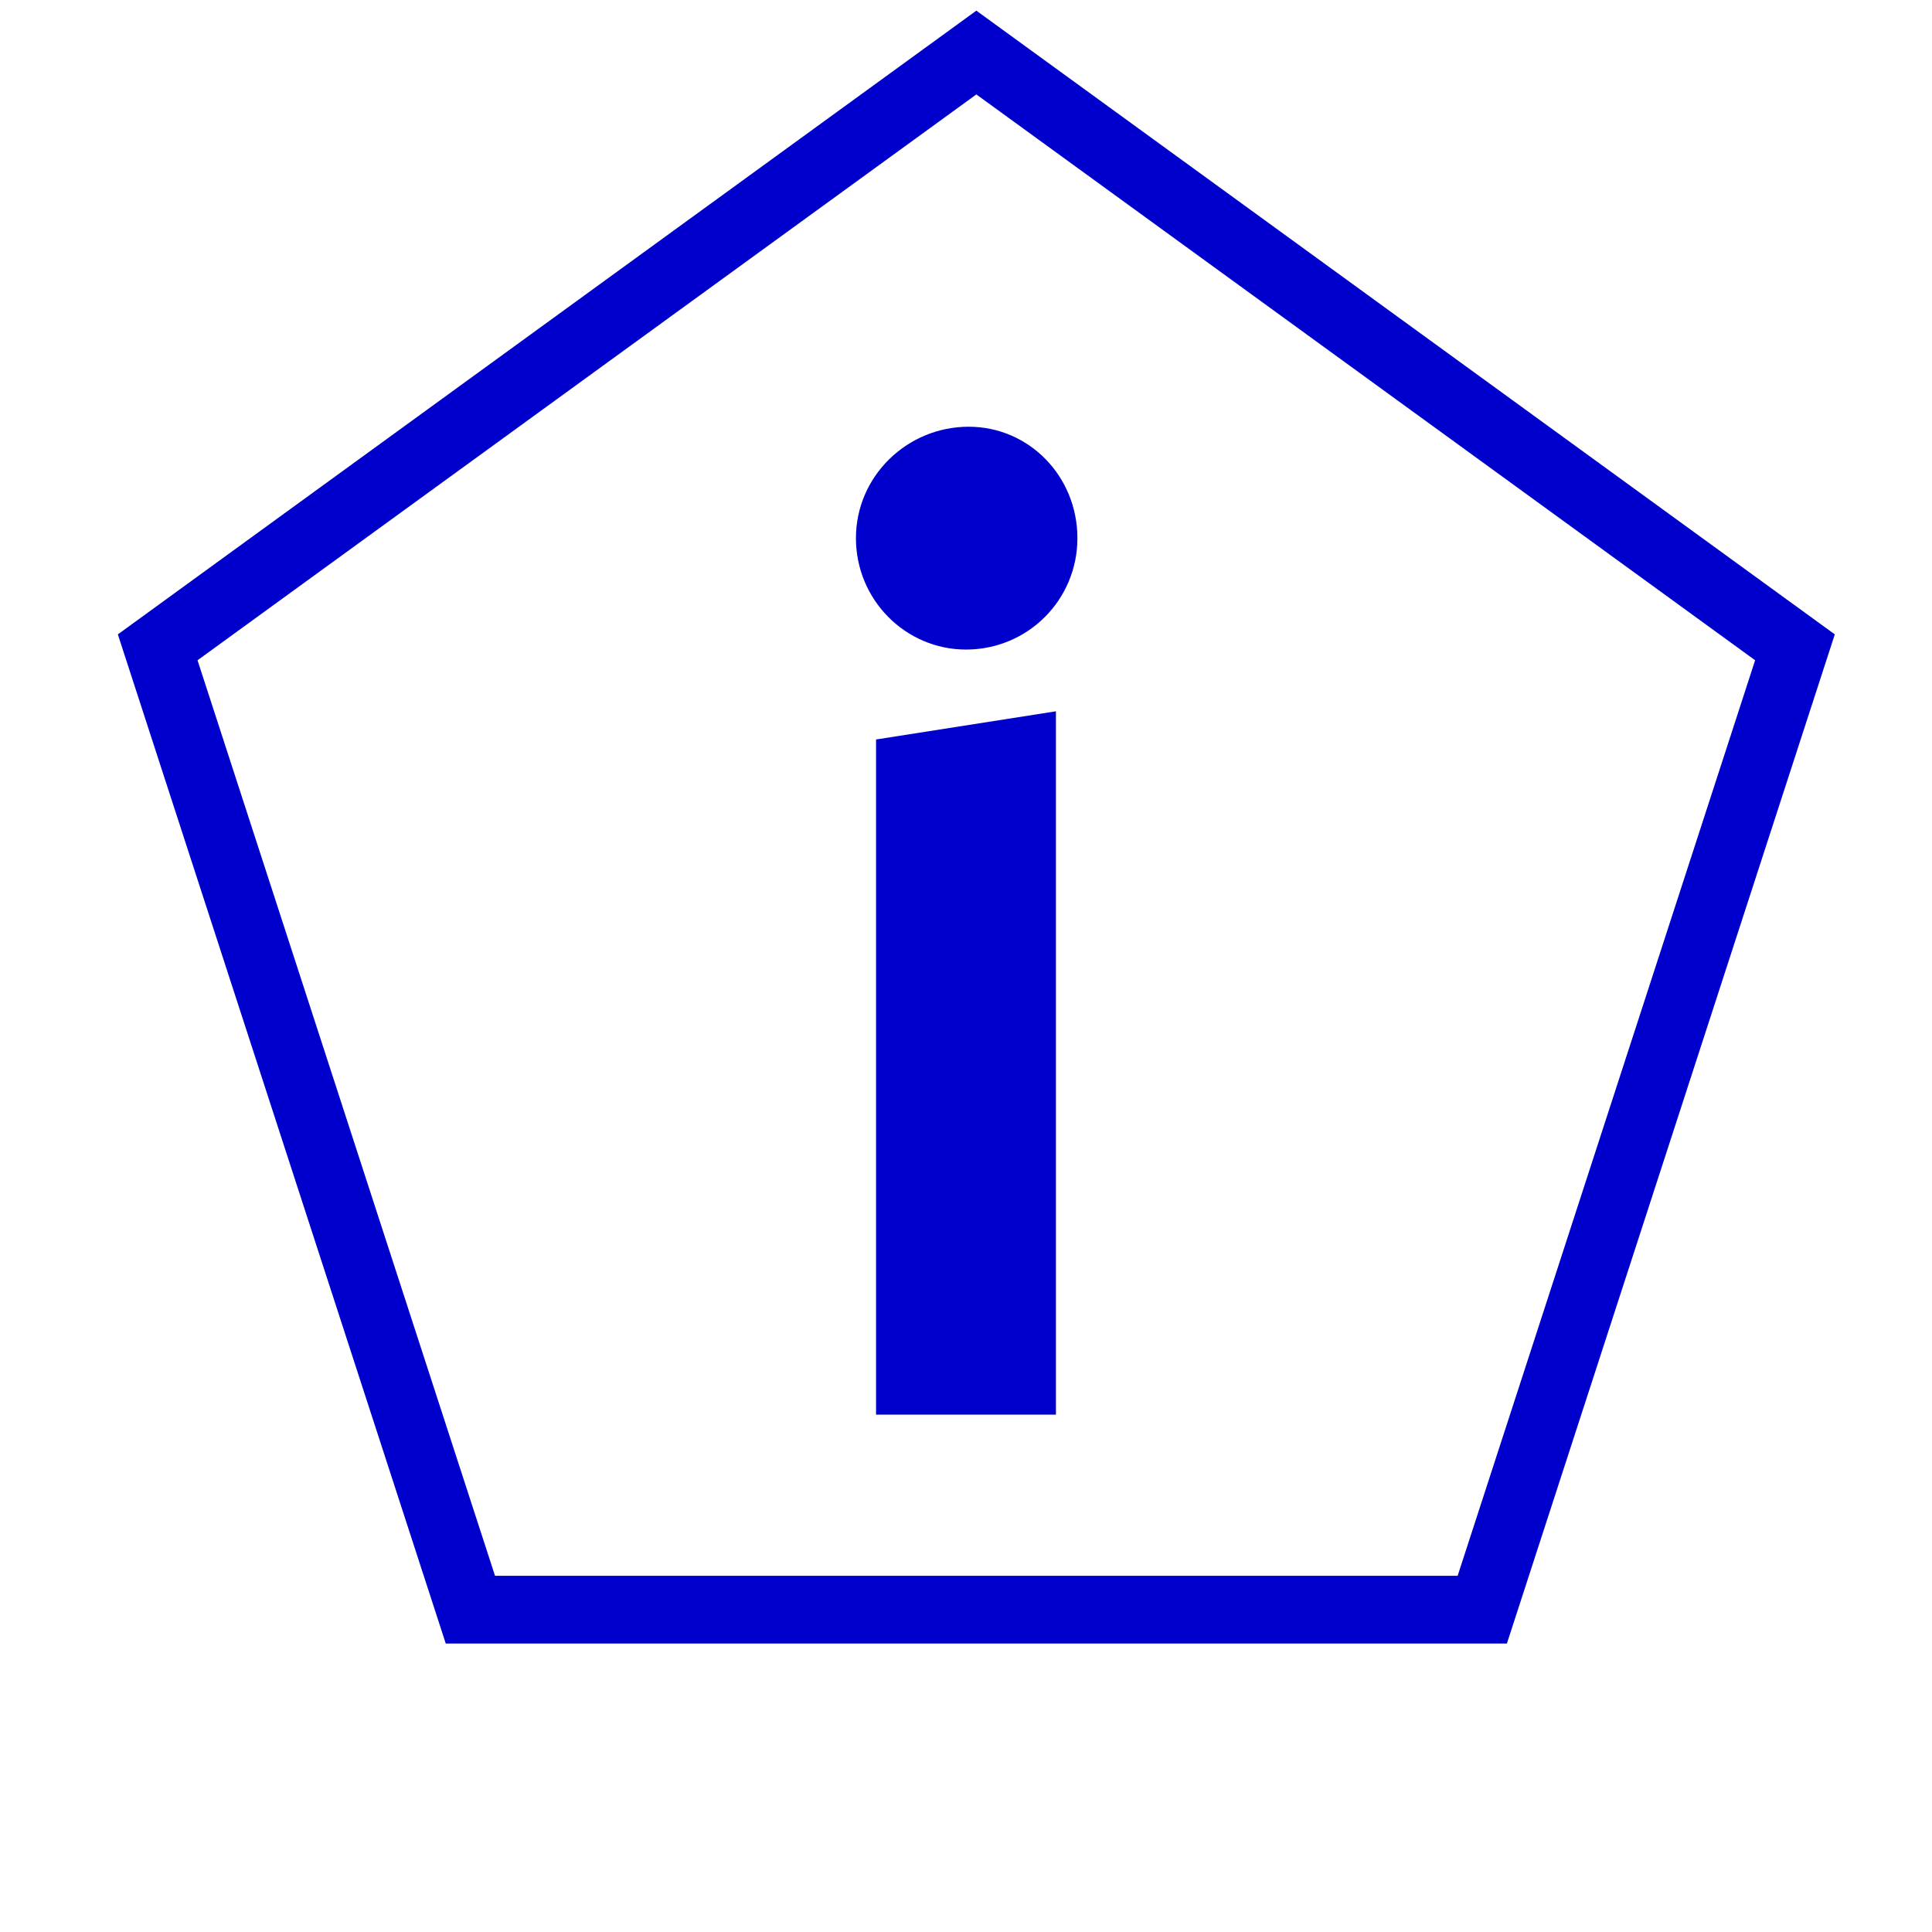 <svg id="todo1" class="todo2" version="1.1" xmlns="http://www.w3.org/2000/svg" xmlns:xlink="http://www.w3.org/1999/xlink" x="0" y="0" width="70" height="70" viewBox="-7 -7 114 114">
  <!-- Loaded SVG font from path "./svg-fonts/Enhanced-CharterRegular.svg" -->
  <path transform="scale(1.95),translate(-48,-52)" d="M73.954,50L98.725,67.998L89.263,97.118L58.644,97.118L49.182,67.998L73.954,50Z" stroke="#00c" stroke-width="2.051" fill="none"/>
  <path style="fill: #00c" d="M55.306,76.472l-10.613,0l0-39.838l10.613-1.663l0,41.501z  M56.574,24.754c0,3.643-2.93,6.574-6.574,6.574c-3.564,0-6.494-2.93-6.494-6.574s3.01-6.574,6.653-6.574c3.564,0,6.415,2.93,6.415,6.574z"/>
  <g/>
</svg>